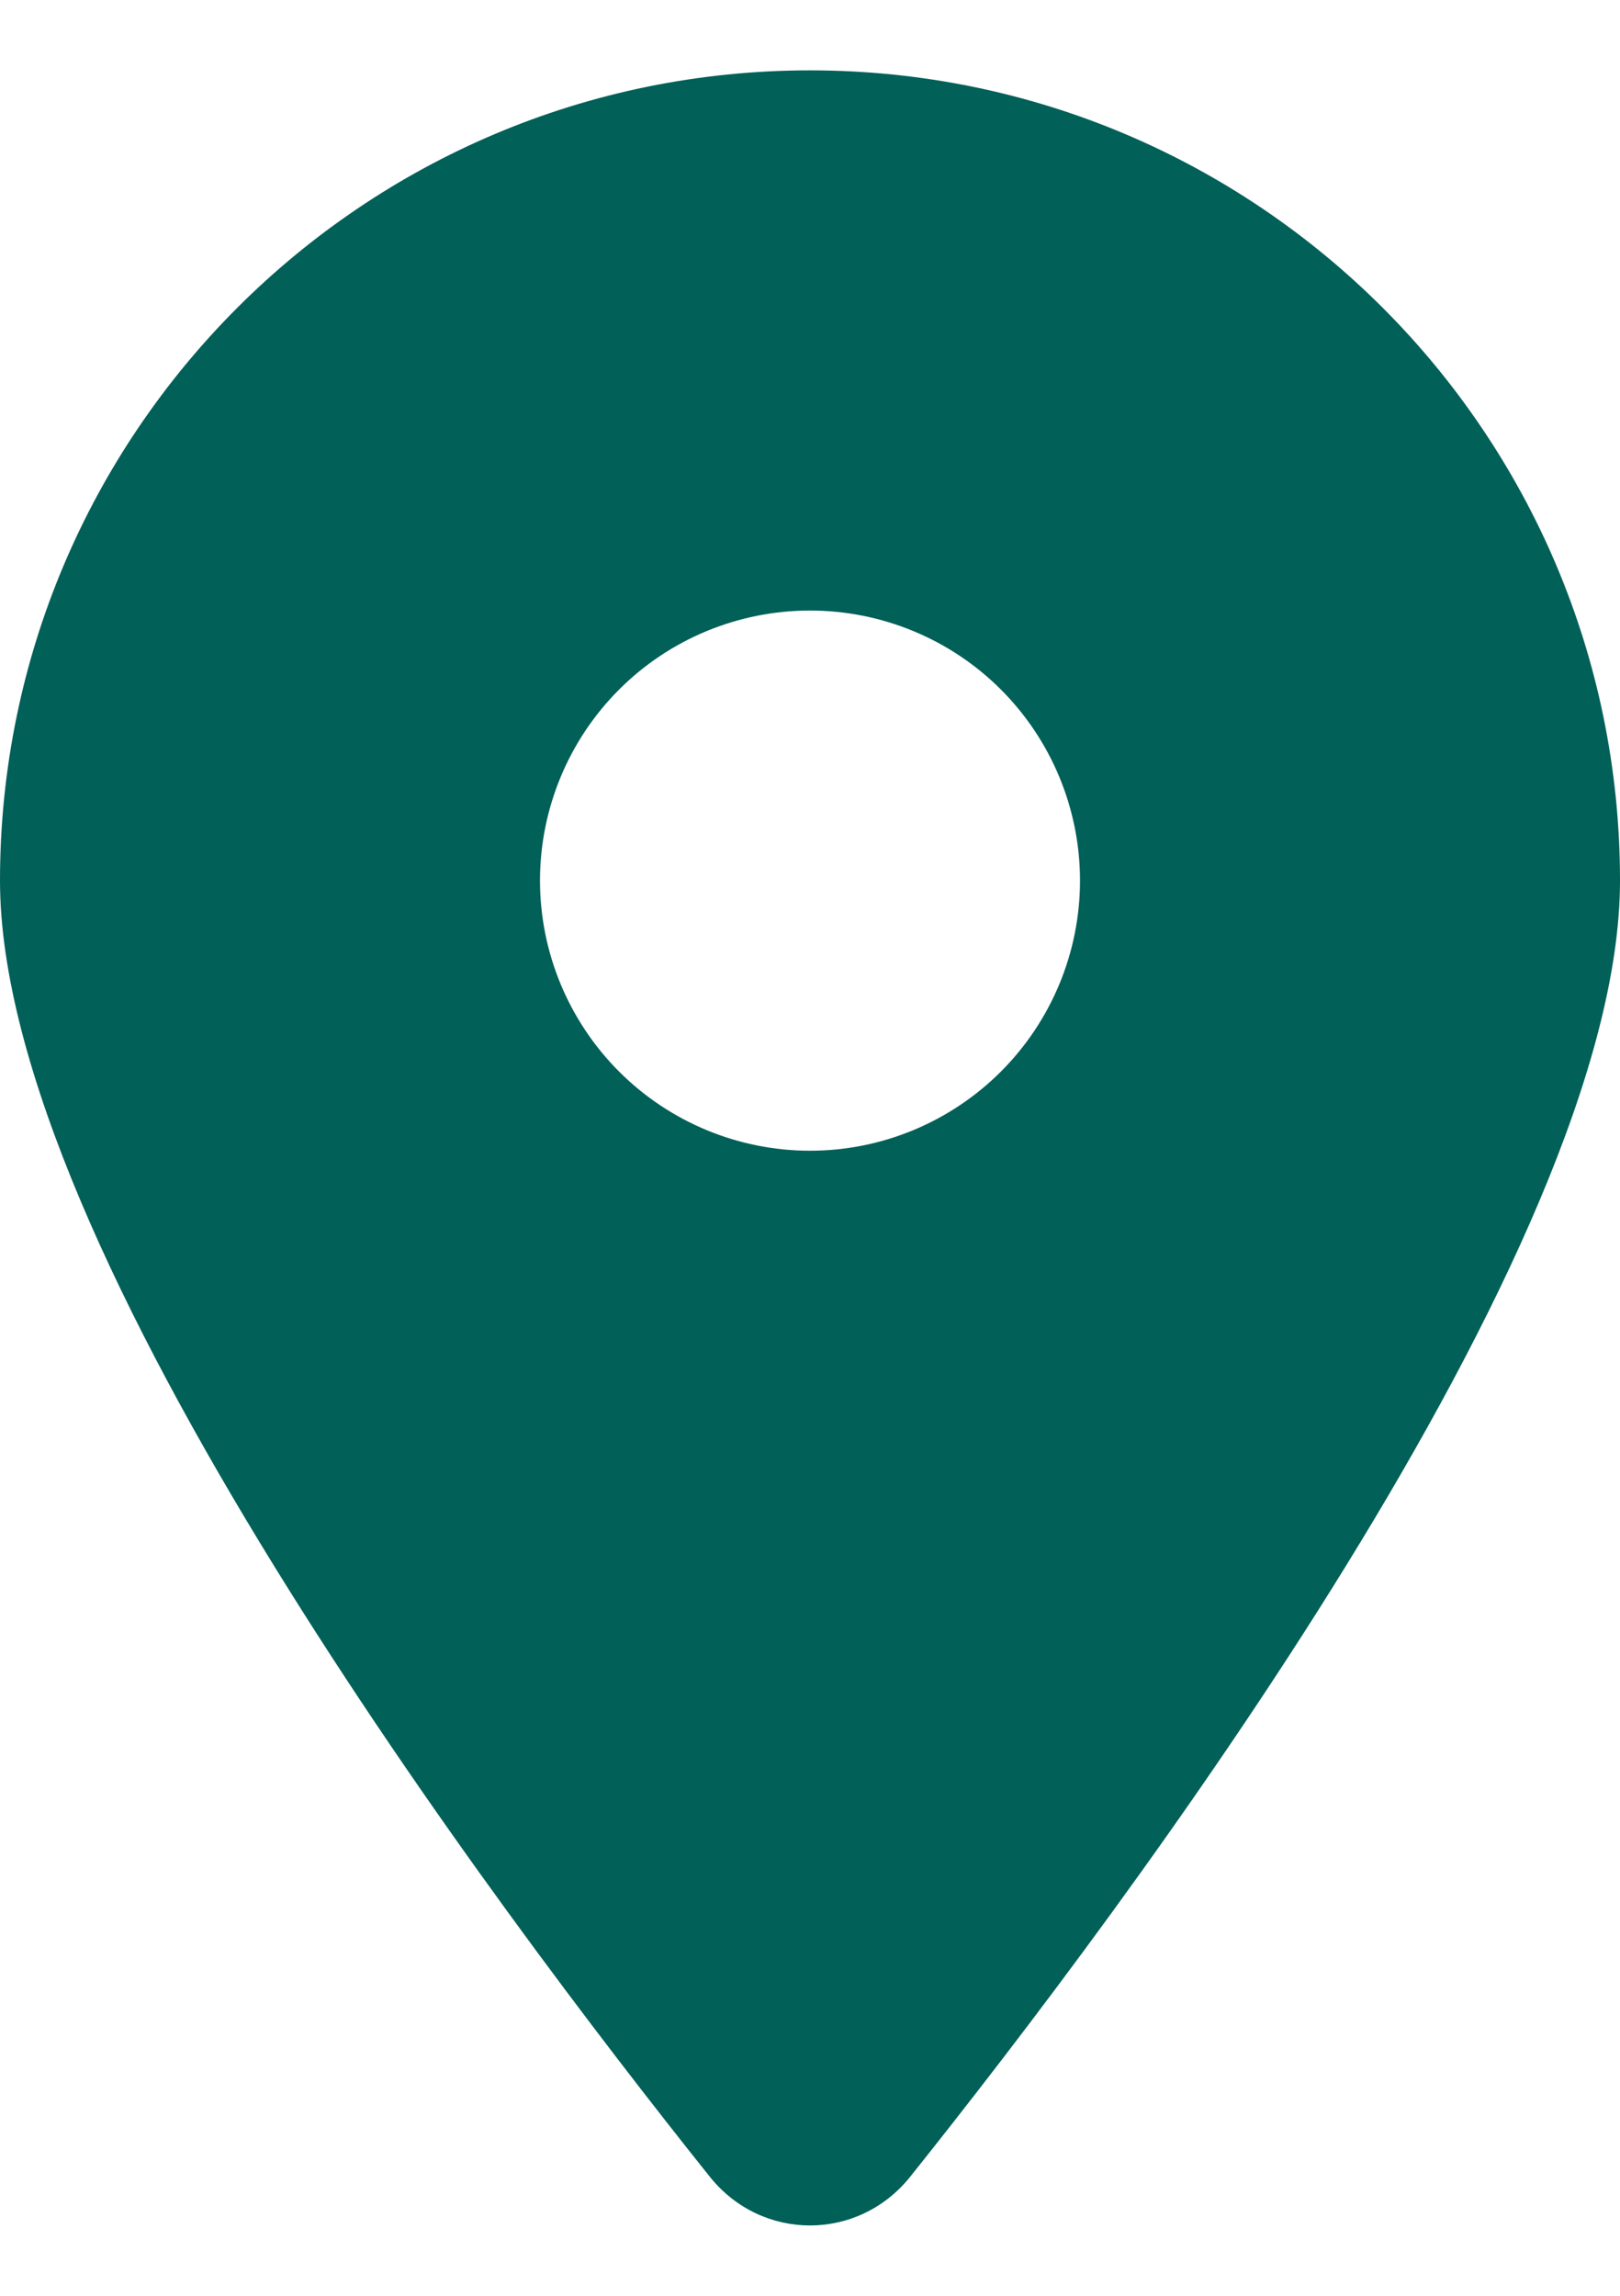 <svg width="12" height="17" viewBox="0 0 12 17" fill="none" xmlns="http://www.w3.org/2000/svg">
<g clip-path="url(#clip0_1198_1333)">
<path d="M6.741 16.12C8.344 14.114 12 9.252 12 6.521C12 3.208 9.312 0.521 6 0.521C2.688 0.521 0 3.208 0 6.521C0 9.252 3.656 14.114 5.259 16.12C5.644 16.599 6.356 16.599 6.741 16.12ZM6 4.521C6.53 4.521 7.039 4.731 7.414 5.106C7.789 5.481 8 5.99 8 6.521C8 7.051 7.789 7.56 7.414 7.935C7.039 8.31 6.53 8.521 6 8.521C5.47 8.521 4.961 8.31 4.586 7.935C4.211 7.56 4 7.051 4 6.521C4 5.99 4.211 5.481 4.586 5.106C4.961 4.731 5.47 4.521 6 4.521Z" fill="#016058"/>
</g>
<defs>
<clipPath id="clip0_1198_1333">
<rect width="12" height="15.959" fill="white" transform="translate(0 0.521)"/>
</clipPath>
</defs>
</svg>
